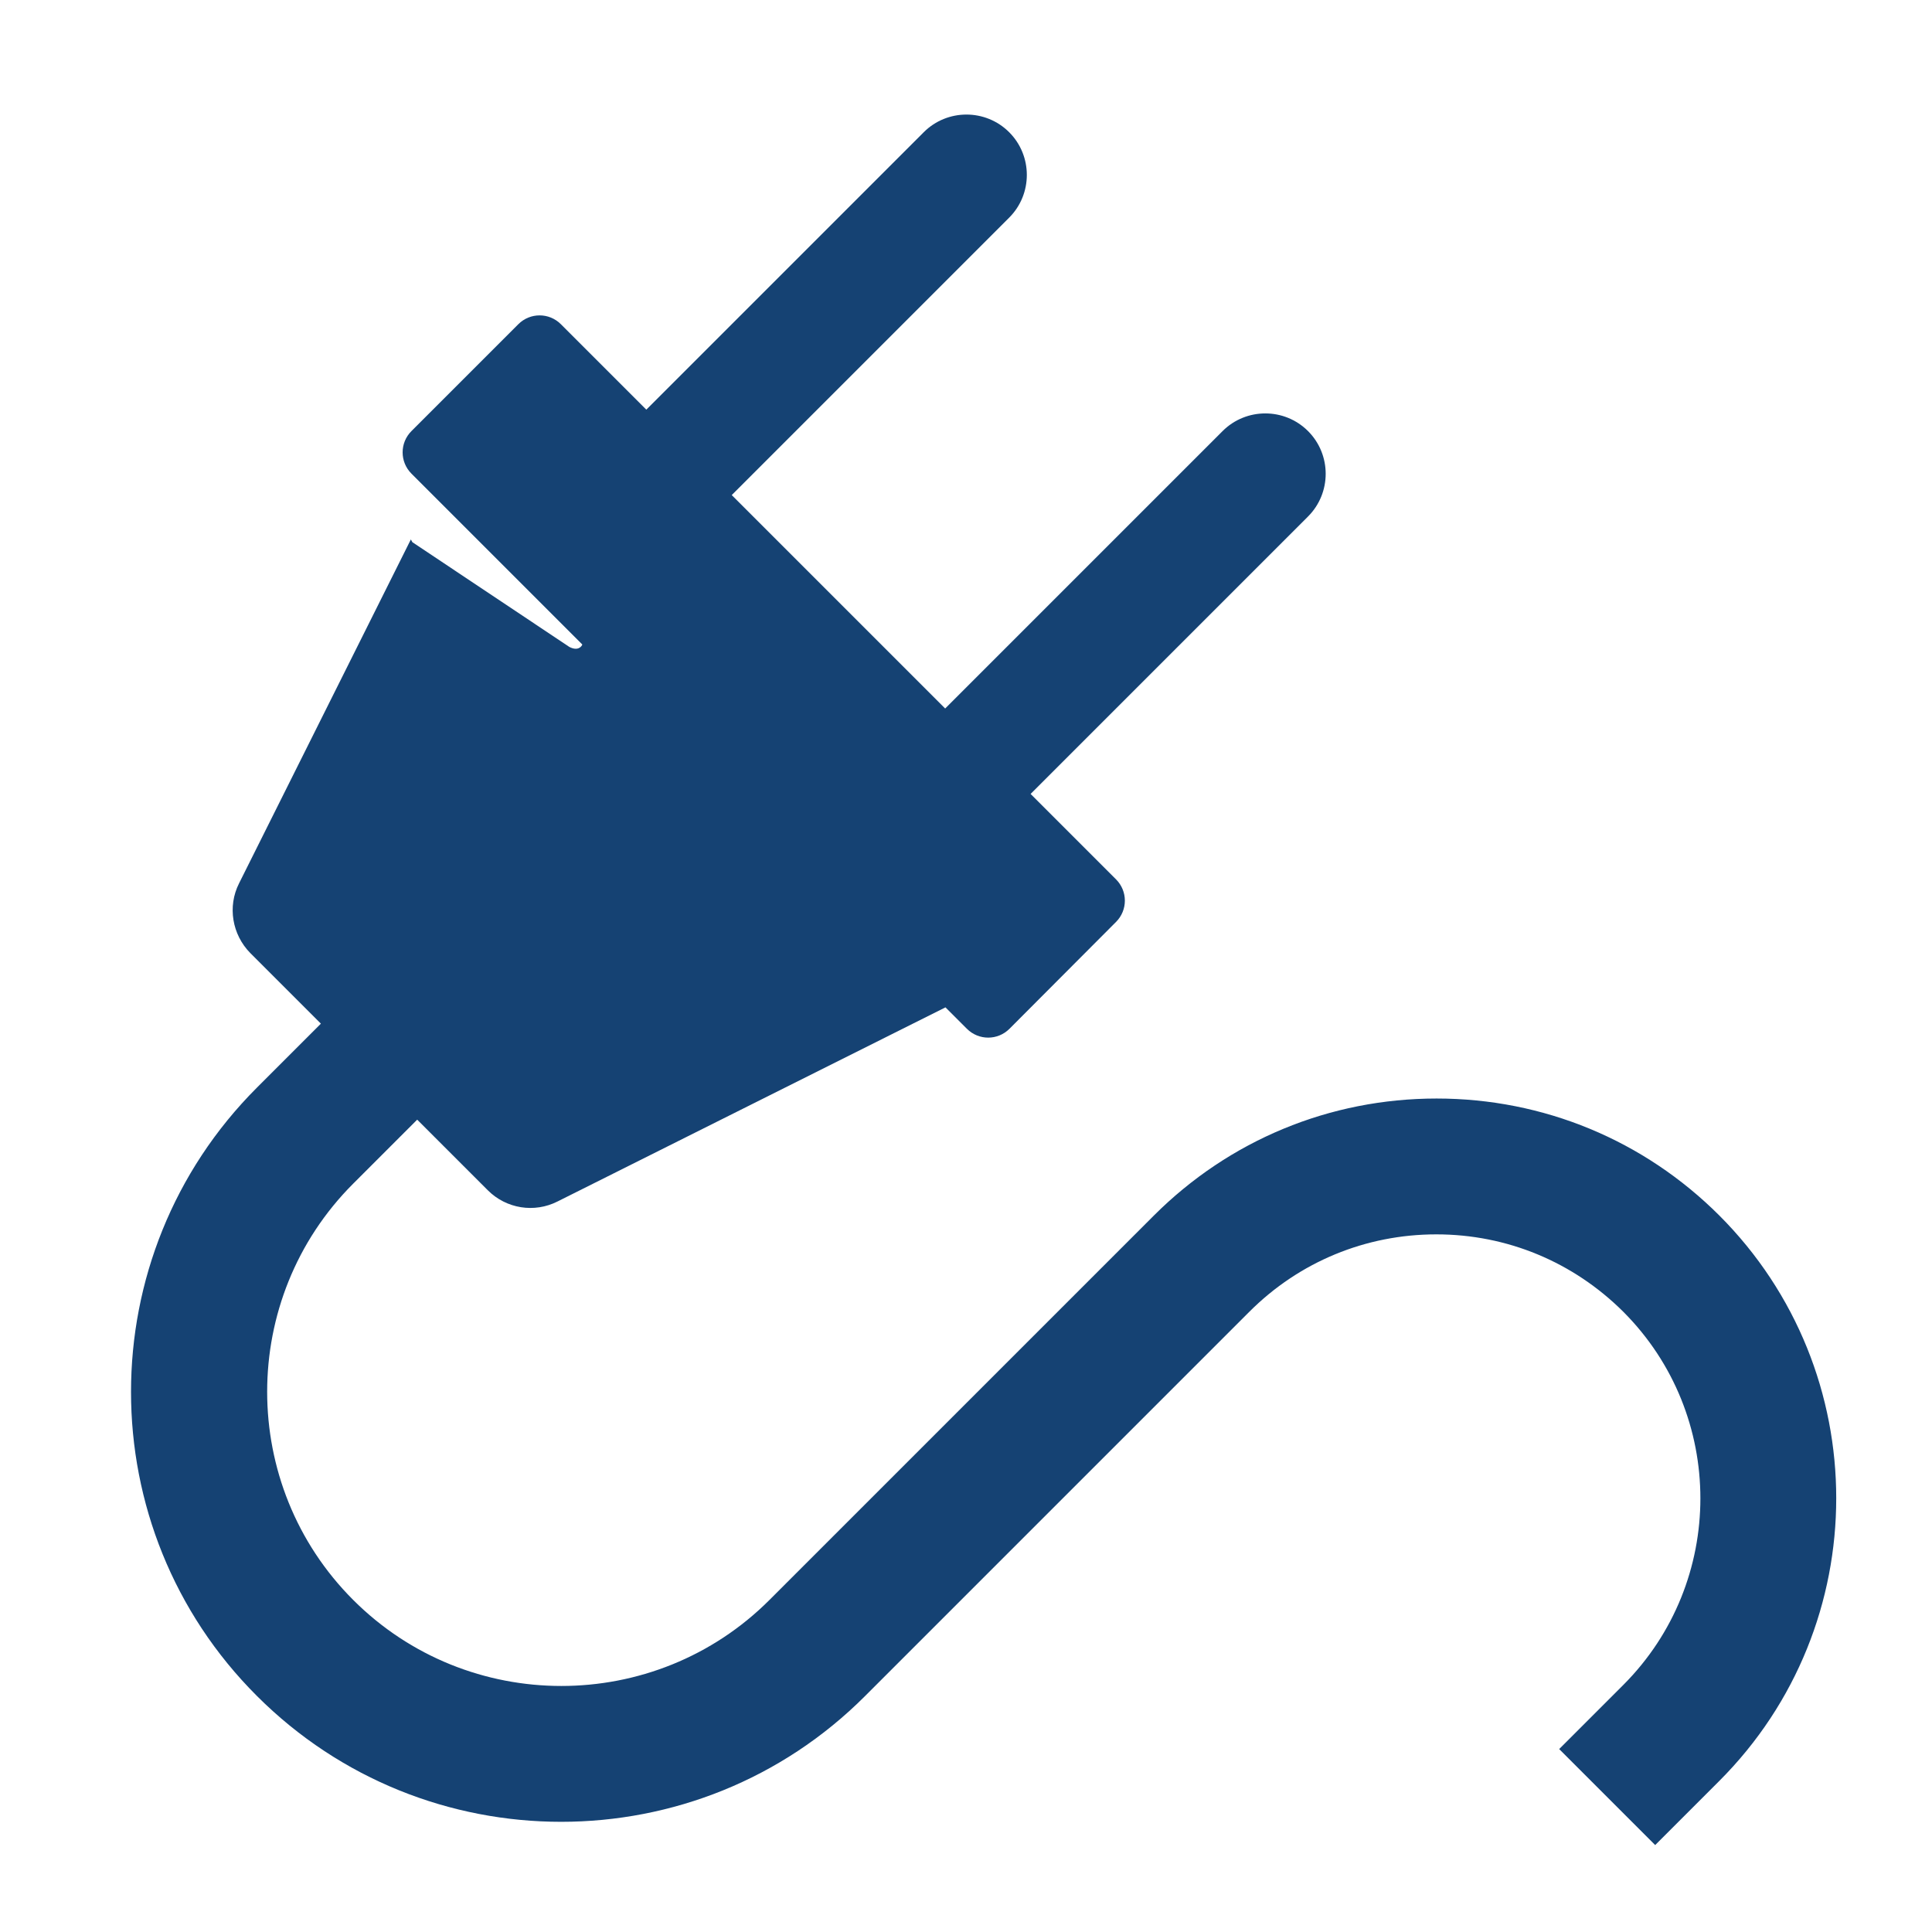 <?xml version="1.0" encoding="UTF-8"?><svg id="Laag_1" xmlns="http://www.w3.org/2000/svg" xmlns:xlink="http://www.w3.org/1999/xlink" viewBox="0 0 64 64"><defs><style>.cls-1{fill:none;}.cls-2{clip-path:url(#clippath);}.cls-3{fill:#154273;}.cls-4{clip-path:url(#clippath-1);}</style><clipPath id="clippath"><rect class="cls-1" width="64" height="64"/></clipPath><clipPath id="clippath-1"><rect class="cls-1" width="64" height="64"/></clipPath></defs><g class="cls-2"><g class="cls-4"><path class="cls-3" d="M56.96,40.27c-2.5-2.5-5.83-3.88-9.37-3.88s-6.87,1.38-9.37,3.88l-12.73,12.73c-3.8,3.8-9.99,3.8-13.79,0-3.8-3.8-3.8-9.99,0-13.79l2.12-2.12,2.34,2.34c.61,.61,1.54,.76,2.31,.37l12.85-6.43,.71,.71c.39,.39,1.02,.39,1.41,0l3.53-3.54c.39-.39,.39-1.02,0-1.41l-2.83-2.83,9.19-9.19c.78-.78,.78-2.05,0-2.83-.78-.78-2.05-.78-2.83,0l-9.19,9.19-7.07-7.07,9.19-9.19c.78-.78,.78-2.05,0-2.83h0c-.78-.78-2.05-.78-2.83,0l-9.19,9.19-2.83-2.83c-.39-.39-1.02-.39-1.41,0l-3.54,3.54c-.39,.39-.39,1.02,0,1.41l5.66,5.66c-.02,.06-.14,.23-.43,.08l-5.2-3.47-.05-.09-5.69,11.39c-.39,.77-.23,1.7,.37,2.31l2.34,2.34-2.12,2.12c-5.56,5.56-5.56,14.6,0,20.15,5.56,5.56,14.6,5.56,20.15,0l12.73-12.73c1.65-1.65,3.85-2.56,6.19-2.56s4.53,.91,6.19,2.56c3.41,3.41,3.41,8.96,0,12.37l-2.12,2.12,3.18,3.18,2.12-2.12c5.17-5.17,5.17-13.57,0-18.74"/></g></g></svg>